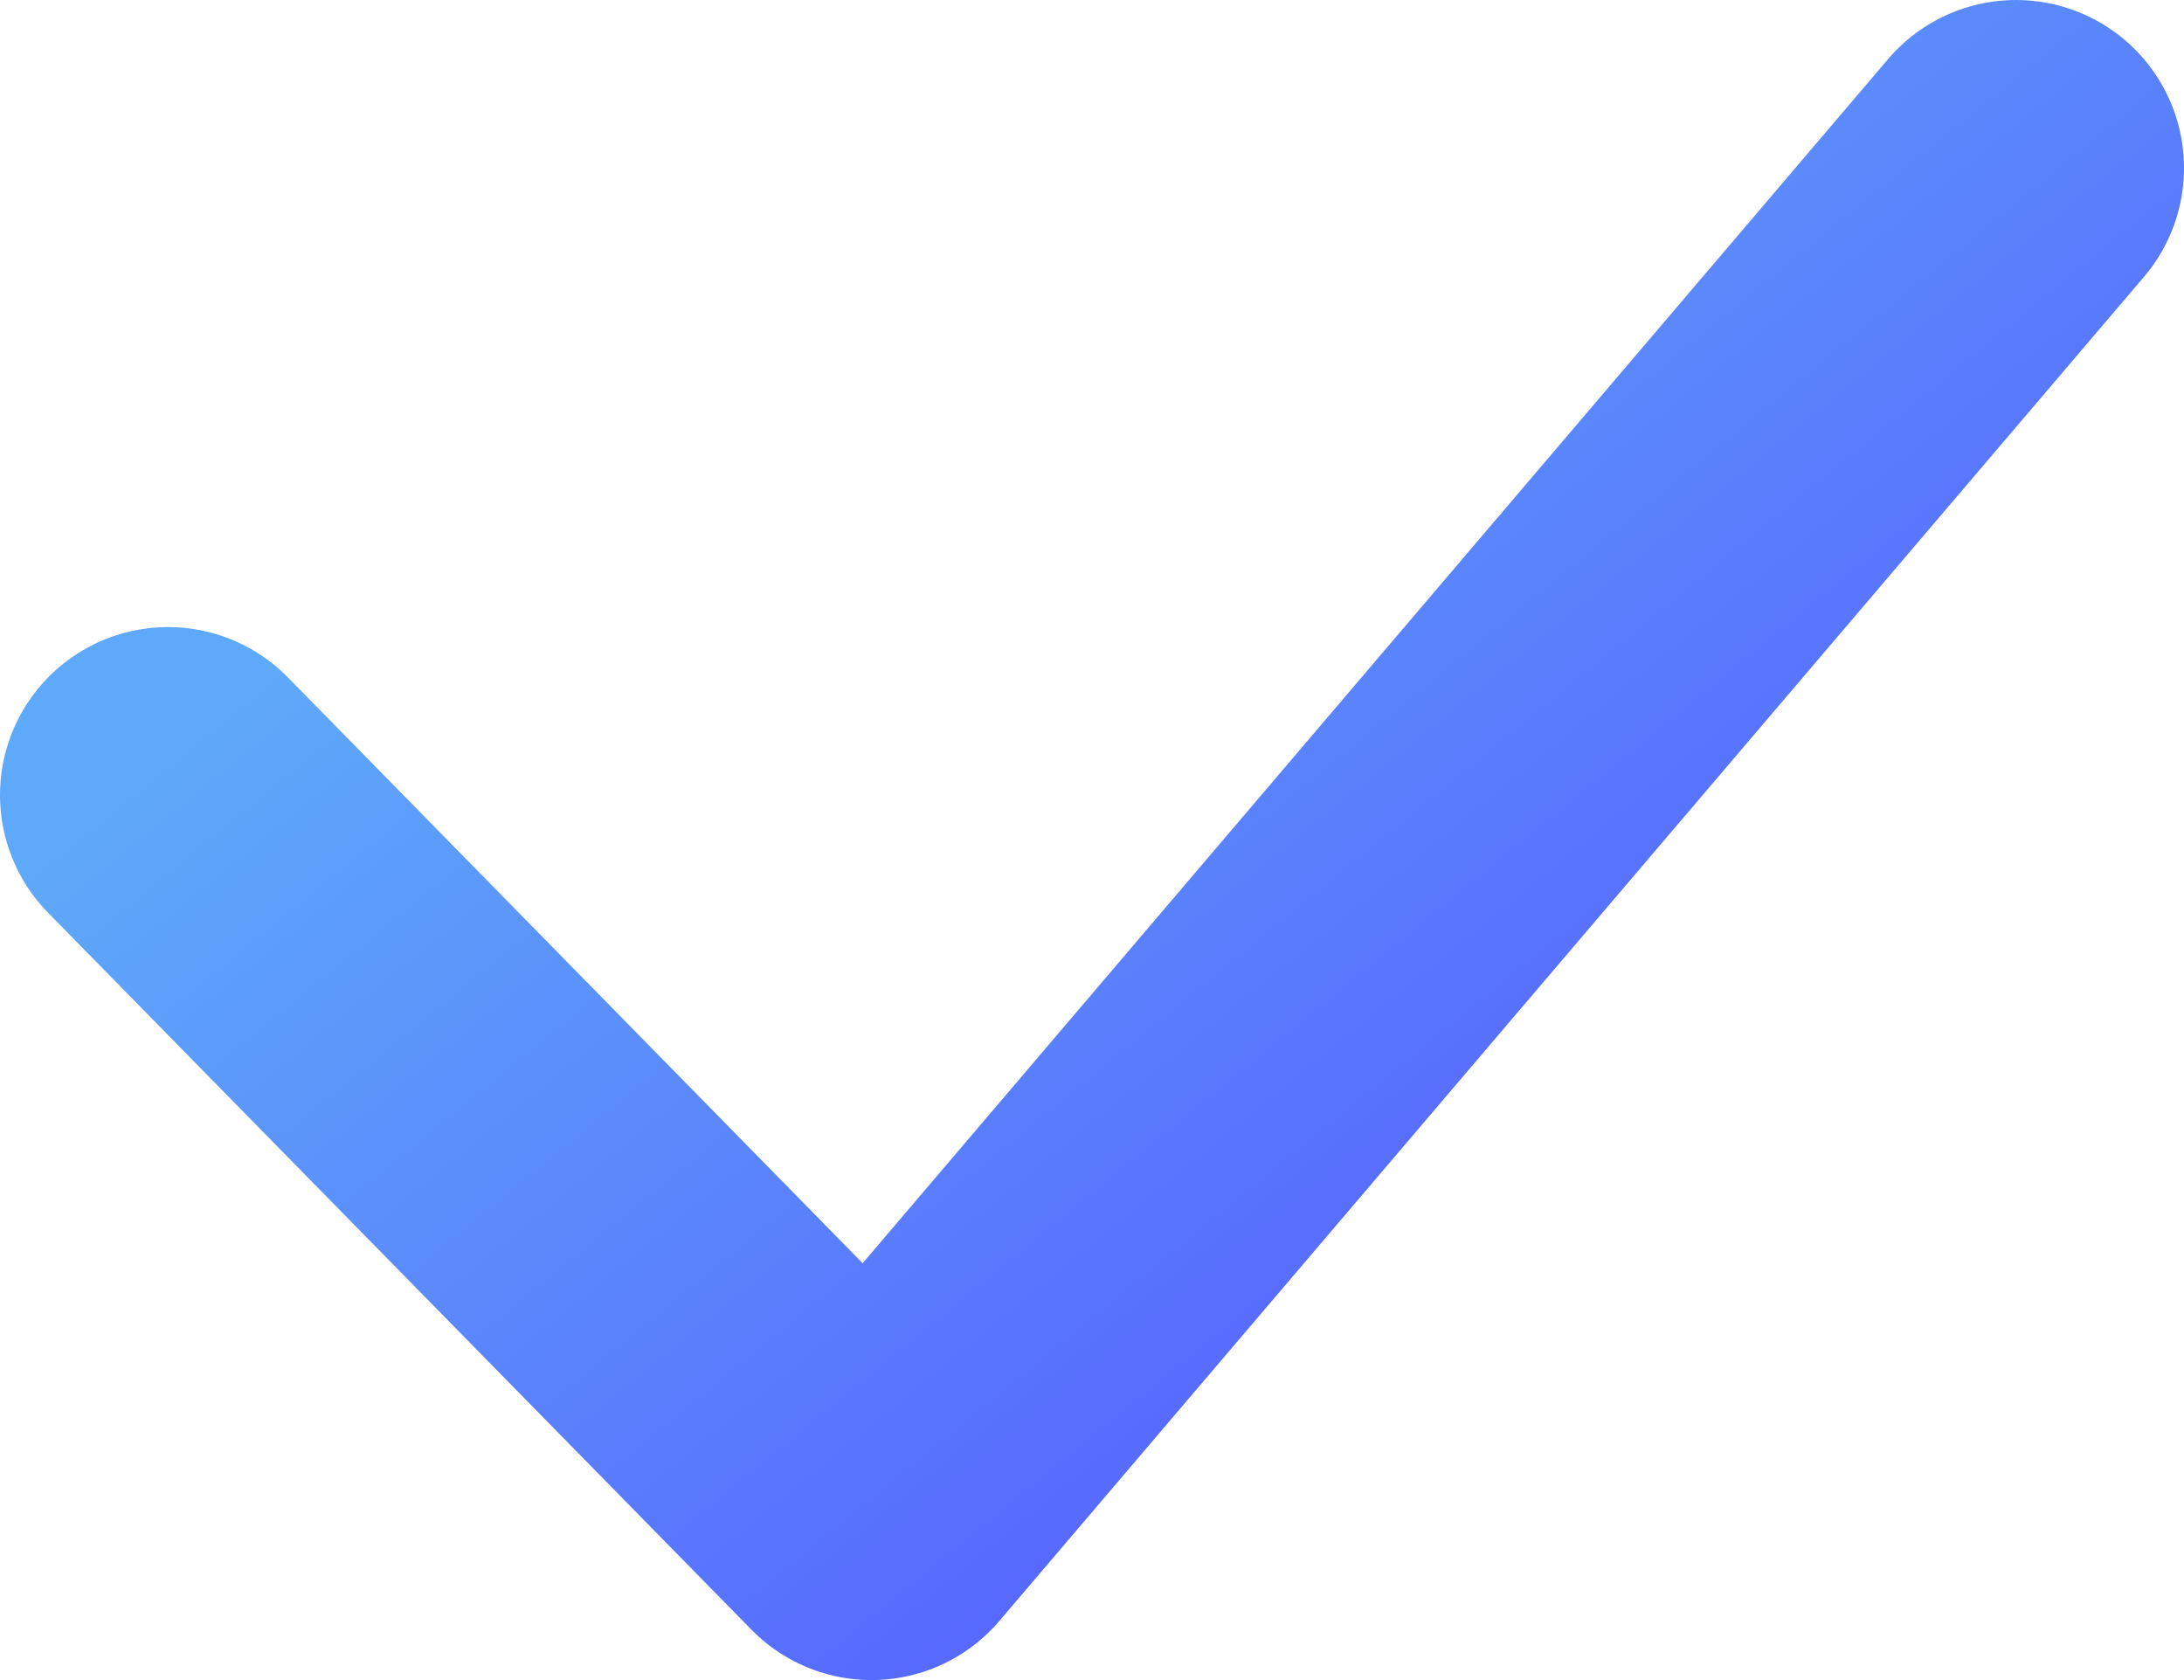 <svg width="26" height="20" viewBox="0 0 26 20" fill="none" xmlns="http://www.w3.org/2000/svg">
<path d="M24 2L10.374 18L2 9.465" stroke="url(#paint0_linear_10_1191)" stroke-width="4" stroke-linecap="round" stroke-linejoin="round"/>
<defs>
<linearGradient id="paint0_linear_10_1191" x1="5.667" y1="6" x2="17.511" y2="20.476" gradientUnits="userSpaceOnUse">
<stop stop-color="#5EA9F9"/>
<stop offset="1" stop-color="#5555FF"/>
</linearGradient>
</defs>
</svg>
